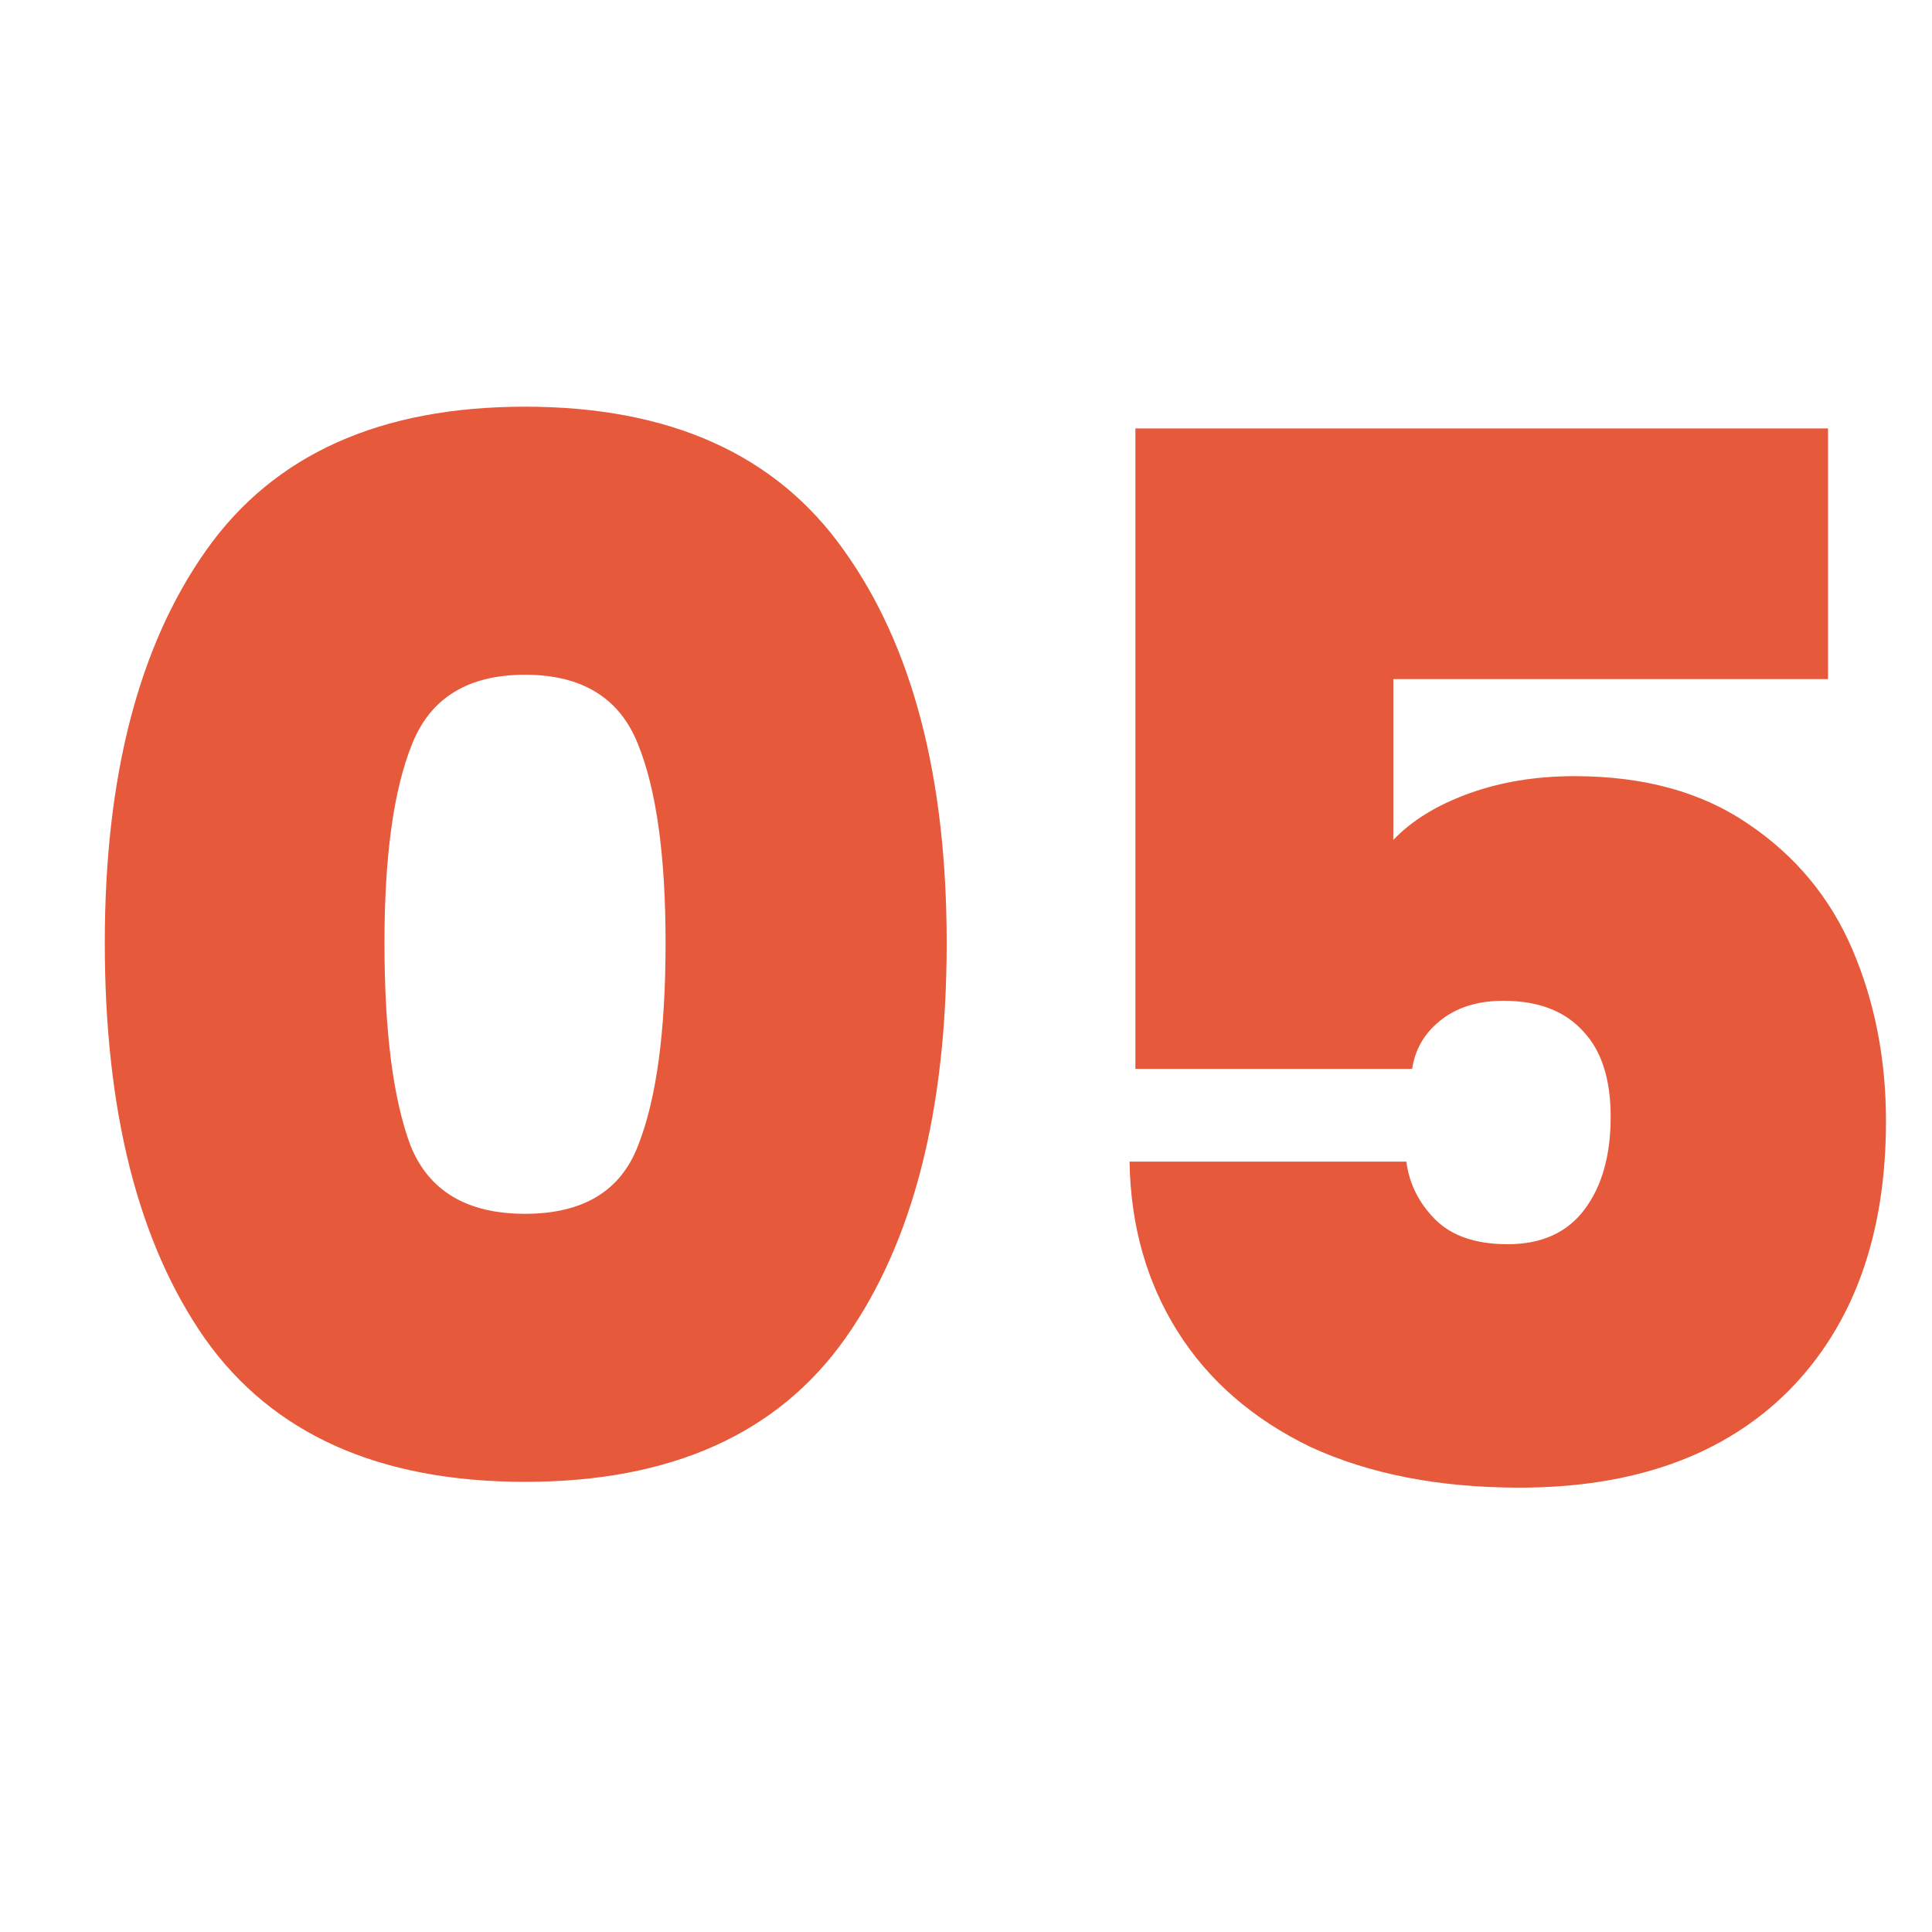 <svg xmlns="http://www.w3.org/2000/svg" width="50" height="50" viewBox="0 0 50 50" fill="none"><g clip-path="url(#clip0_1261_11487)"><path d="M2.712 24.4C2.712 20.1 3.587 16.712 5.338 14.238C7.088 11.762 9.838 10.525 13.588 10.525C17.337 10.525 20.087 11.762 21.837 14.238C23.613 16.712 24.5 20.1 24.5 24.4C24.5 28.75 23.625 32.163 21.875 34.638C20.125 37.112 17.363 38.35 13.588 38.35C9.812 38.35 7.05 37.112 5.3 34.638C3.575 32.163 2.712 28.75 2.712 24.4ZM17.225 24.4C17.225 22.15 16.988 20.438 16.512 19.262C16.038 18.062 15.062 17.462 13.588 17.462C12.113 17.462 11.137 18.062 10.662 19.262C10.188 20.438 9.95 22.15 9.95 24.4C9.95 26.7 10.175 28.45 10.625 29.65C11.1 30.825 12.088 31.413 13.588 31.413C15.088 31.413 16.062 30.825 16.512 29.65C16.988 28.45 17.225 26.7 17.225 24.4ZM47.309 17.575H36.059V21.738C36.533 21.238 37.184 20.837 38.008 20.538C38.834 20.238 39.746 20.087 40.746 20.087C42.546 20.087 44.046 20.5 45.246 21.325C46.471 22.15 47.371 23.238 47.946 24.587C48.521 25.938 48.809 27.413 48.809 29.012C48.809 31.962 47.971 34.288 46.296 35.987C44.621 37.663 42.296 38.5 39.321 38.5C37.246 38.5 35.446 38.15 33.921 37.45C32.421 36.725 31.271 35.725 30.471 34.45C29.671 33.175 29.259 31.712 29.233 30.062H36.396C36.471 30.637 36.721 31.137 37.146 31.562C37.571 31.988 38.196 32.2 39.021 32.2C39.896 32.2 40.559 31.9 41.008 31.3C41.459 30.7 41.684 29.9 41.684 28.9C41.684 27.925 41.446 27.188 40.971 26.688C40.496 26.163 39.809 25.9 38.908 25.9C38.233 25.9 37.684 26.075 37.258 26.425C36.858 26.75 36.621 27.163 36.546 27.663H29.384V11.088H47.309V17.575Z" fill="#E6593B"></path></g><defs><clipPath id="clip0_1261_11487"><rect width="50" height="50" fill="white"></rect></clipPath></defs></svg>
